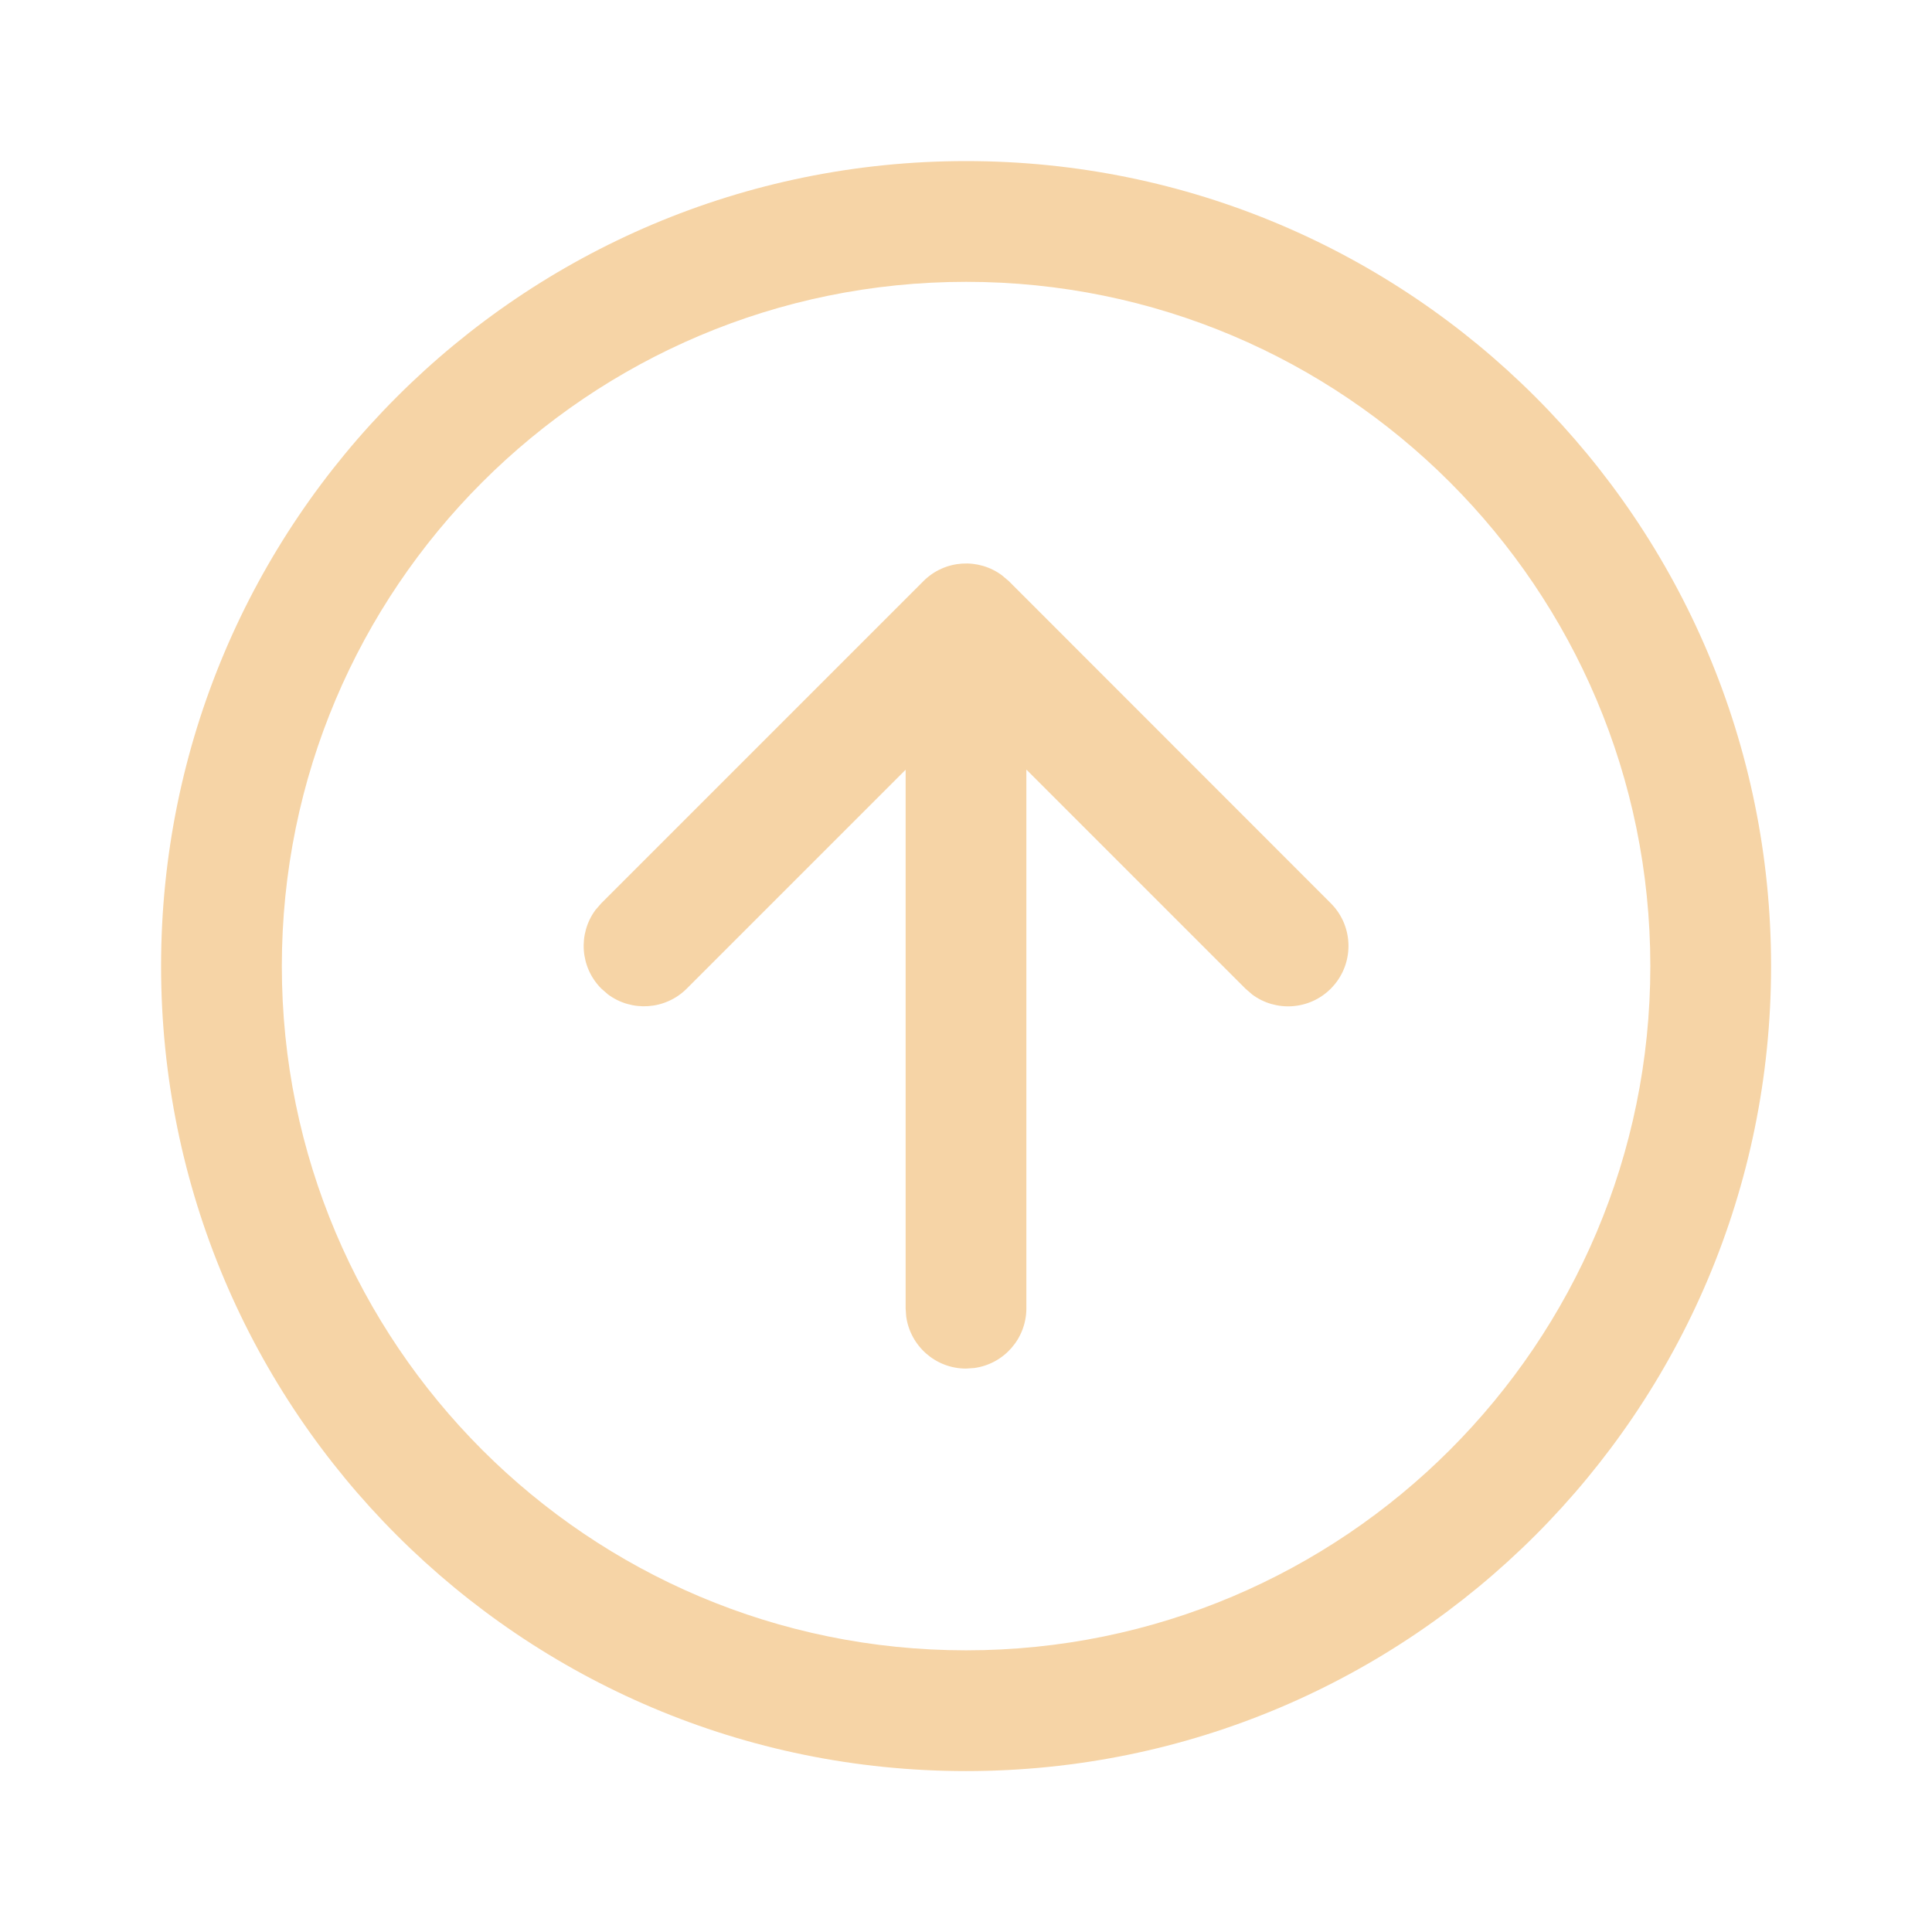 <svg width="24px" height="24px" viewBox="0 0 24 24" fill="red" xmlns="http://www.w3.org/2000/svg">
            <path d="M7.47 12.281L7.554 12.354C7.848 12.571 8.264 12.547 8.531 12.281L11.25 9.562L11.25 16.251L11.257 16.353C11.307 16.719 11.621 17.001 12 17.001L12.102 16.994C12.468 16.945 12.75 16.631 12.75 16.251L12.75 9.56L15.471 12.281L15.555 12.354C15.848 12.572 16.265 12.548 16.531 12.282C16.824 11.989 16.825 11.514 16.532 11.221L12.532 7.219L12.447 7.147C12.154 6.929 11.737 6.953 11.471 7.219L7.47 11.22L7.397 11.304C7.18 11.598 7.204 12.015 7.47 12.281Z" fill="#F6D4A6"/>
            <path d="M22.001 12.001C22.001 6.478 17.524 2.001 12.001 2.001C6.478 2.001 2.001 6.478 2.001 12.001C2.001 17.524 6.478 22.001 12.001 22.001C17.524 22.001 22.001 17.524 22.001 12.001ZM3.501 12.001C3.501 7.306 7.306 3.501 12.001 3.501C16.695 3.501 20.501 7.306 20.501 12.001C20.501 16.695 16.695 20.501 12.001 20.501C7.306 20.501 3.501 16.695 3.501 12.001Z" fill="#F6D4A6"/>
            </svg>